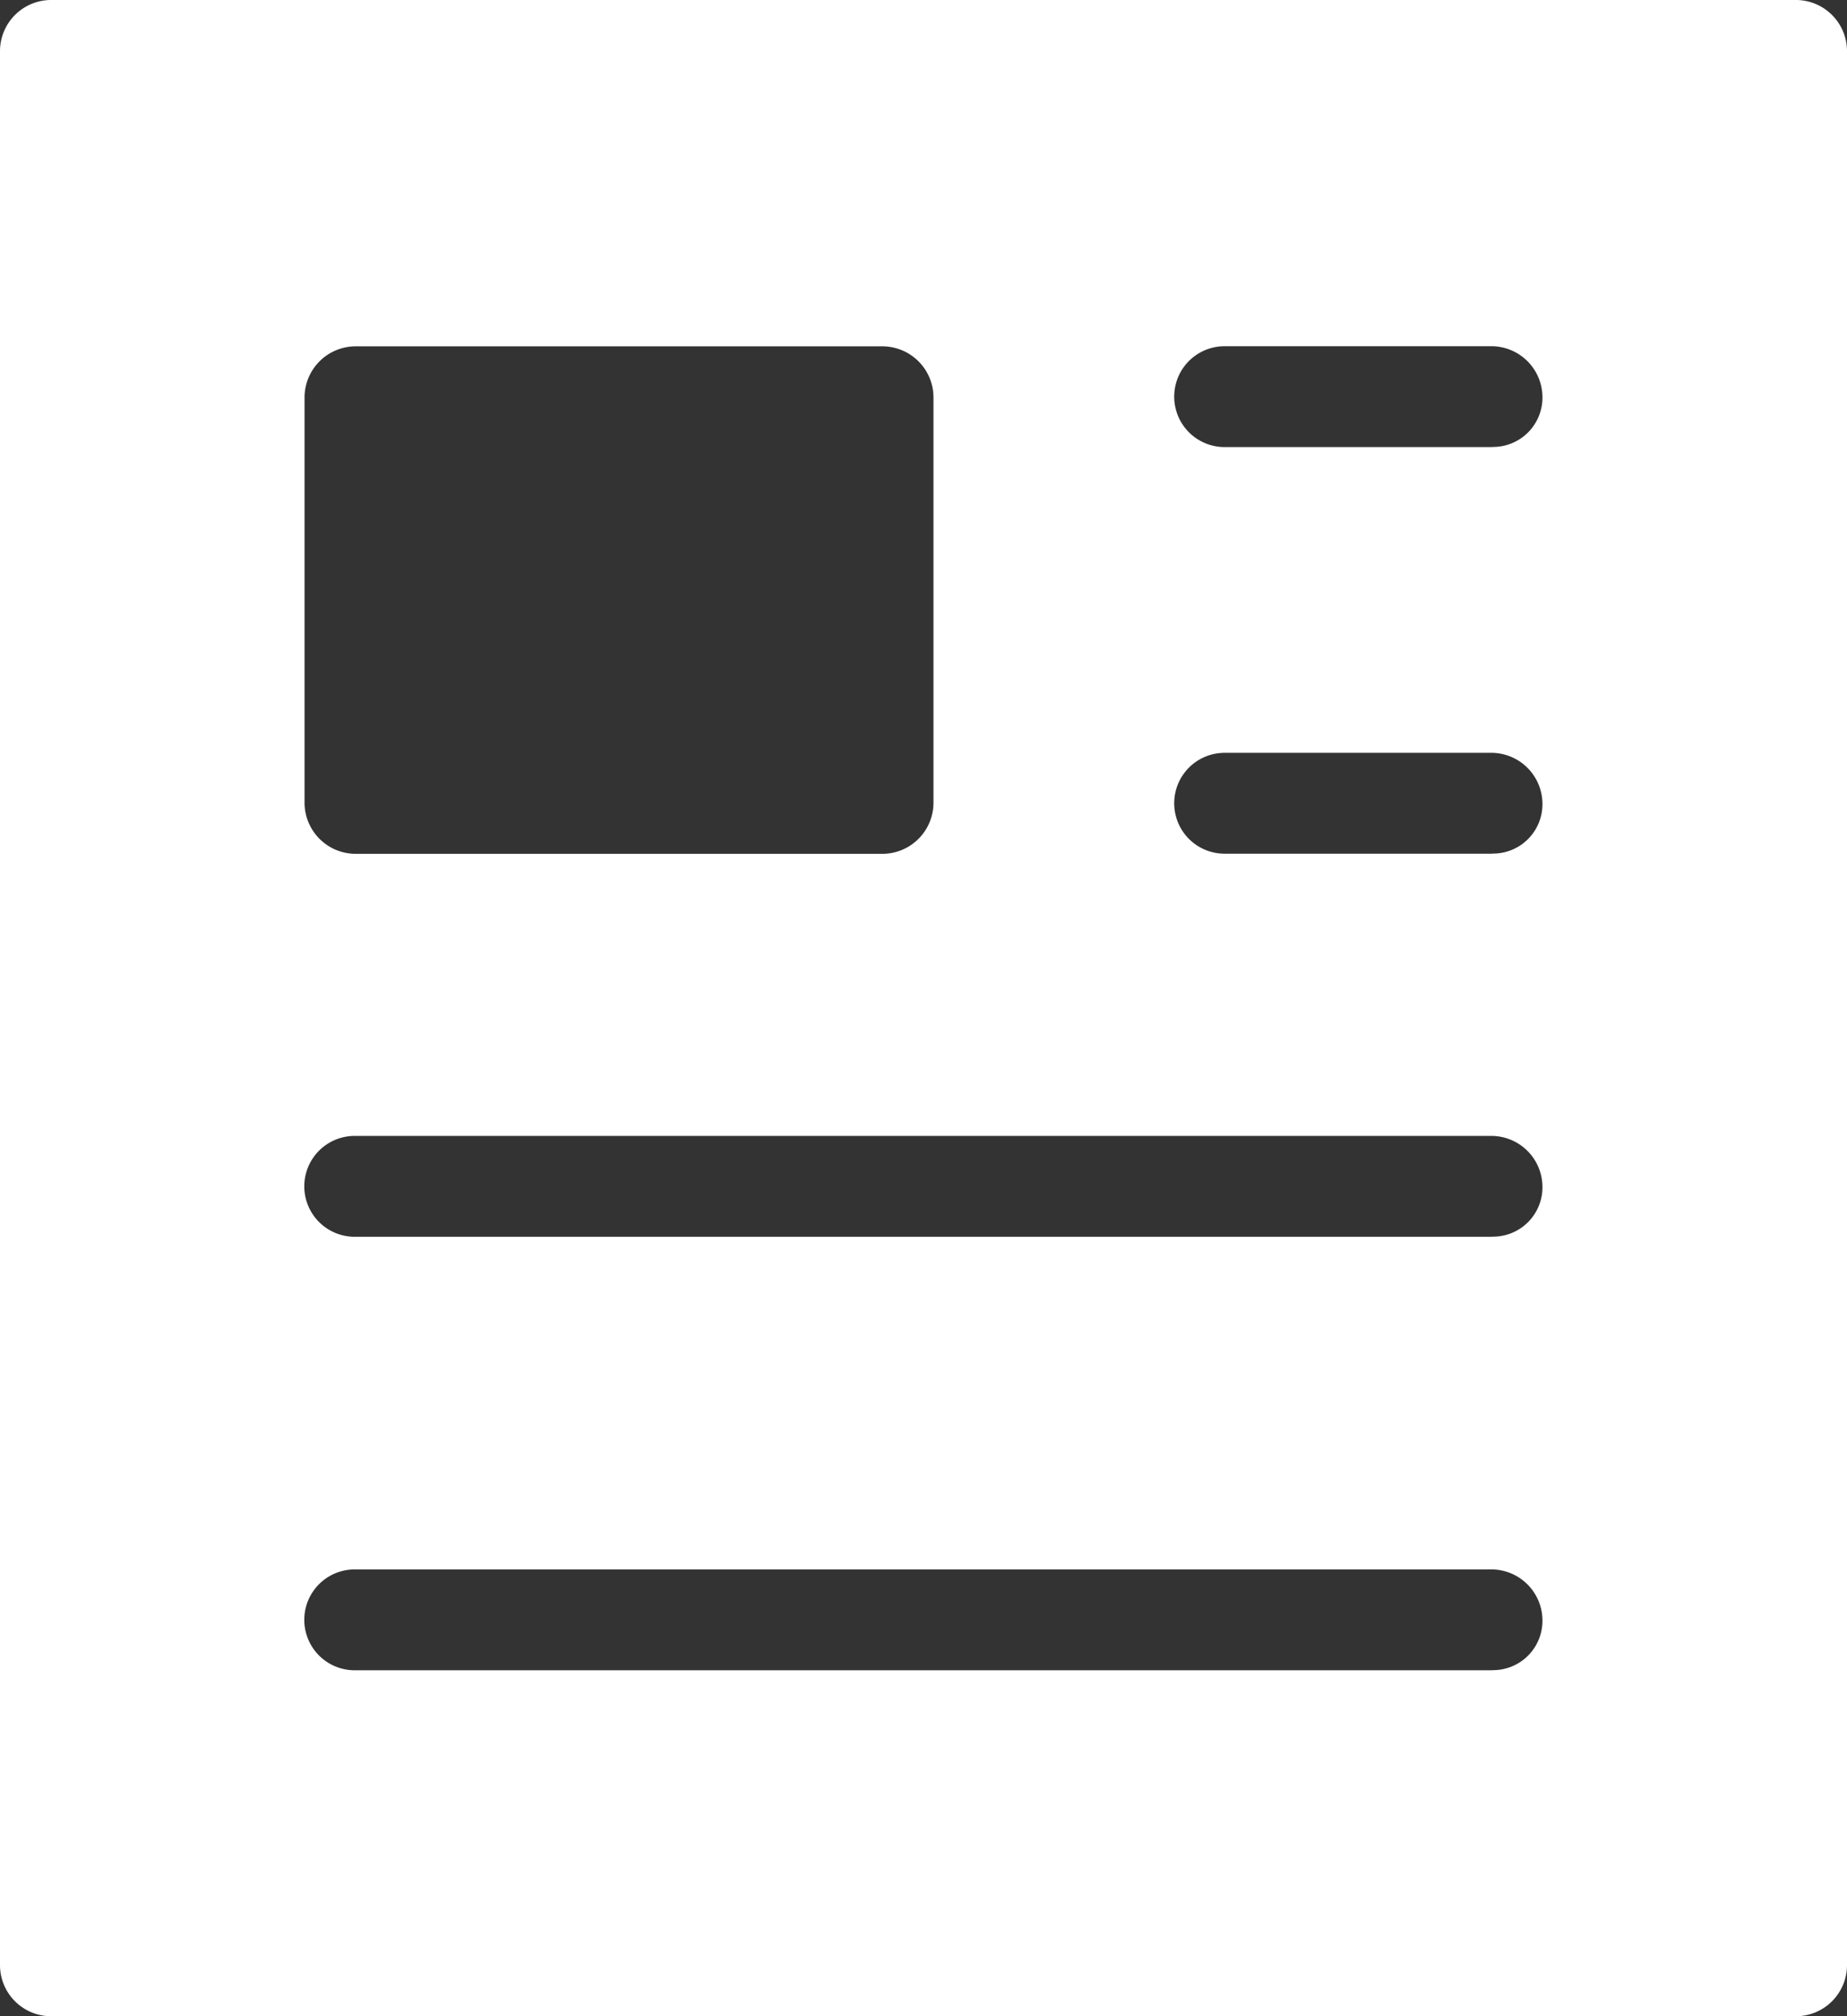 <svg xmlns="http://www.w3.org/2000/svg" width="14.44" height="15.753" viewBox="0 0 14.44 15.753">
  <rect x="0" y="0" width="14.44" height="15.753" fill="#333333" stroke="none"/>
  <path id="Path_168" data-name="Path 168" d="M36.448,20H22.792a.4.4,0,0,0-.392.394V35.359a.4.4,0,0,0,.392.394H36.448a.4.4,0,0,0,.392-.394V20.394A.4.4,0,0,0,36.448,20ZM24.781,23.1a.4.4,0,0,1,.392-.394h4.133a.4.4,0,0,1,.392.394v3.177a.4.4,0,0,1-.392.394H25.173a.4.4,0,0,1-.392-.394Zm9.287,9.95H25.173a.394.394,0,0,1,0-.788h8.894a.4.4,0,0,1,.392.394A.386.386,0,0,1,34.067,33.049Zm0-3.387H25.173a.394.394,0,0,1,0-.788h8.894a.4.4,0,0,1,.392.394A.386.386,0,0,1,34.067,29.662Zm0-2.993H31.974a.394.394,0,0,1,0-.788h2.093a.4.4,0,0,1,.392.394A.386.386,0,0,1,34.067,26.669Zm0-3.177H31.974a.394.394,0,0,1,0-.788h2.093a.4.4,0,0,1,.392.394A.386.386,0,0,1,34.067,23.492Z" transform="translate(-22.4 -20)" fill="#fff"/>
</svg>

